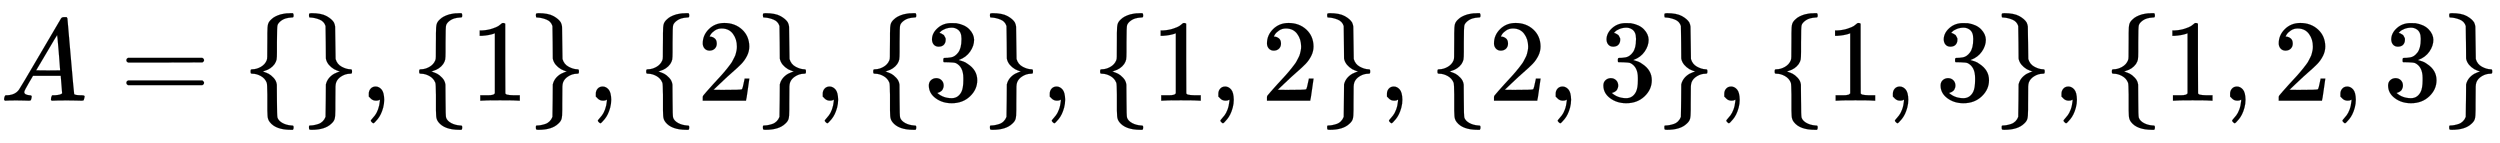 <svg xmlns:xlink="http://www.w3.org/1999/xlink" width="49.798ex" height="2.843ex" style="vertical-align: -0.838ex;" viewBox="0 -863.1 21440.6 1223.9" role="img" focusable="false" xmlns="http://www.w3.org/2000/svg" aria-labelledby="MathJax-SVG-1-Title"><title id="MathJax-SVG-1-Title">upper A equals empty set comma StartSet 1 EndSet comma StartSet 2 EndSet comma StartSet 3 EndSet comma StartSet 1 comma 2 EndSet comma StartSet 2 comma 3 EndSet comma StartSet 1 comma 3 EndSet comma StartSet 1 comma 2 comma 3 EndSet</title><defs aria-hidden="true"><path stroke-width="1" id="E1-MJMATHI-41" d="M208 74Q208 50 254 46Q272 46 272 35Q272 34 270 22Q267 8 264 4T251 0Q249 0 239 0T205 1T141 2Q70 2 50 0H42Q35 7 35 11Q37 38 48 46H62Q132 49 164 96Q170 102 345 401T523 704Q530 716 547 716H555H572Q578 707 578 706L606 383Q634 60 636 57Q641 46 701 46Q726 46 726 36Q726 34 723 22Q720 7 718 4T704 0Q701 0 690 0T651 1T578 2Q484 2 455 0H443Q437 6 437 9T439 27Q443 40 445 43L449 46H469Q523 49 533 63L521 213H283L249 155Q208 86 208 74ZM516 260Q516 271 504 416T490 562L463 519Q447 492 400 412L310 260L413 259Q516 259 516 260Z"></path><path stroke-width="1" id="E1-MJMAIN-3D" d="M56 347Q56 360 70 367H707Q722 359 722 347Q722 336 708 328L390 327H72Q56 332 56 347ZM56 153Q56 168 72 173H708Q722 163 722 153Q722 140 707 133H70Q56 140 56 153Z"></path><path stroke-width="1" id="E1-MJMAIN-7B" d="M434 -231Q434 -244 428 -250H410Q281 -250 230 -184Q225 -177 222 -172T217 -161T213 -148T211 -133T210 -111T209 -84T209 -47T209 0Q209 21 209 53Q208 142 204 153Q203 154 203 155Q189 191 153 211T82 231Q71 231 68 234T65 250T68 266T82 269Q116 269 152 289T203 345Q208 356 208 377T209 529V579Q209 634 215 656T244 698Q270 724 324 740Q361 748 377 749Q379 749 390 749T408 750H428Q434 744 434 732Q434 719 431 716Q429 713 415 713Q362 710 332 689T296 647Q291 634 291 499V417Q291 370 288 353T271 314Q240 271 184 255L170 250L184 245Q202 239 220 230T262 196T290 137Q291 131 291 1Q291 -134 296 -147Q306 -174 339 -192T415 -213Q429 -213 431 -216Q434 -219 434 -231Z"></path><path stroke-width="1" id="E1-MJMAIN-7D" d="M65 731Q65 745 68 747T88 750Q171 750 216 725T279 670Q288 649 289 635T291 501Q292 362 293 357Q306 312 345 291T417 269Q428 269 431 266T434 250T431 234T417 231Q380 231 345 210T298 157Q293 143 292 121T291 -28V-79Q291 -134 285 -156T256 -198Q202 -250 89 -250Q71 -250 68 -247T65 -230Q65 -224 65 -223T66 -218T69 -214T77 -213Q91 -213 108 -210T146 -200T183 -177T207 -139Q208 -134 209 3L210 139Q223 196 280 230Q315 247 330 250Q305 257 280 270Q225 304 212 352L210 362L209 498Q208 635 207 640Q195 680 154 696T77 713Q68 713 67 716T65 731Z"></path><path stroke-width="1" id="E1-MJMAIN-2C" d="M78 35T78 60T94 103T137 121Q165 121 187 96T210 8Q210 -27 201 -60T180 -117T154 -158T130 -185T117 -194Q113 -194 104 -185T95 -172Q95 -168 106 -156T131 -126T157 -76T173 -3V9L172 8Q170 7 167 6T161 3T152 1T140 0Q113 0 96 17Z"></path><path stroke-width="1" id="E1-MJMAIN-31" d="M213 578L200 573Q186 568 160 563T102 556H83V602H102Q149 604 189 617T245 641T273 663Q275 666 285 666Q294 666 302 660V361L303 61Q310 54 315 52T339 48T401 46H427V0H416Q395 3 257 3Q121 3 100 0H88V46H114Q136 46 152 46T177 47T193 50T201 52T207 57T213 61V578Z"></path><path stroke-width="1" id="E1-MJMAIN-32" d="M109 429Q82 429 66 447T50 491Q50 562 103 614T235 666Q326 666 387 610T449 465Q449 422 429 383T381 315T301 241Q265 210 201 149L142 93L218 92Q375 92 385 97Q392 99 409 186V189H449V186Q448 183 436 95T421 3V0H50V19V31Q50 38 56 46T86 81Q115 113 136 137Q145 147 170 174T204 211T233 244T261 278T284 308T305 340T320 369T333 401T340 431T343 464Q343 527 309 573T212 619Q179 619 154 602T119 569T109 550Q109 549 114 549Q132 549 151 535T170 489Q170 464 154 447T109 429Z"></path><path stroke-width="1" id="E1-MJMAIN-33" d="M127 463Q100 463 85 480T69 524Q69 579 117 622T233 665Q268 665 277 664Q351 652 390 611T430 522Q430 470 396 421T302 350L299 348Q299 347 308 345T337 336T375 315Q457 262 457 175Q457 96 395 37T238 -22Q158 -22 100 21T42 130Q42 158 60 175T105 193Q133 193 151 175T169 130Q169 119 166 110T159 94T148 82T136 74T126 70T118 67L114 66Q165 21 238 21Q293 21 321 74Q338 107 338 175V195Q338 290 274 322Q259 328 213 329L171 330L168 332Q166 335 166 348Q166 366 174 366Q202 366 232 371Q266 376 294 413T322 525V533Q322 590 287 612Q265 626 240 626Q208 626 181 615T143 592T132 580H135Q138 579 143 578T153 573T165 566T175 555T183 540T186 520Q186 498 172 481T127 463Z"></path></defs><g stroke="currentColor" fill="currentColor" stroke-width="0" transform="matrix(1 0 0 -1 0 0)" aria-hidden="true"> <use xlink:href="#E1-MJMATHI-41" x="0" y="0"></use> <use xlink:href="#E1-MJMAIN-3D" x="1028" y="0"></use> <use xlink:href="#E1-MJMAIN-7B" x="2084" y="0"></use> <use xlink:href="#E1-MJMAIN-7D" x="2585" y="0"></use> <use xlink:href="#E1-MJMAIN-2C" x="3085" y="0"></use> <use xlink:href="#E1-MJMAIN-7B" x="3530" y="0"></use> <use xlink:href="#E1-MJMAIN-31" x="4031" y="0"></use> <use xlink:href="#E1-MJMAIN-7D" x="4531" y="0"></use> <use xlink:href="#E1-MJMAIN-2C" x="5032" y="0"></use> <use xlink:href="#E1-MJMAIN-7B" x="5477" y="0"></use> <use xlink:href="#E1-MJMAIN-32" x="5977" y="0"></use> <use xlink:href="#E1-MJMAIN-7D" x="6478" y="0"></use> <use xlink:href="#E1-MJMAIN-2C" x="6978" y="0"></use> <use xlink:href="#E1-MJMAIN-7B" x="7424" y="0"></use> <use xlink:href="#E1-MJMAIN-33" x="7924" y="0"></use> <use xlink:href="#E1-MJMAIN-7D" x="8425" y="0"></use> <use xlink:href="#E1-MJMAIN-2C" x="8925" y="0"></use> <use xlink:href="#E1-MJMAIN-7B" x="9370" y="0"></use> <use xlink:href="#E1-MJMAIN-31" x="9871" y="0"></use> <use xlink:href="#E1-MJMAIN-2C" x="10371" y="0"></use> <use xlink:href="#E1-MJMAIN-32" x="10816" y="0"></use> <use xlink:href="#E1-MJMAIN-7D" x="11317" y="0"></use> <use xlink:href="#E1-MJMAIN-2C" x="11817" y="0"></use> <use xlink:href="#E1-MJMAIN-7B" x="12263" y="0"></use> <use xlink:href="#E1-MJMAIN-32" x="12763" y="0"></use> <use xlink:href="#E1-MJMAIN-2C" x="13264" y="0"></use> <use xlink:href="#E1-MJMAIN-33" x="13709" y="0"></use> <use xlink:href="#E1-MJMAIN-7D" x="14209" y="0"></use> <use xlink:href="#E1-MJMAIN-2C" x="14710" y="0"></use> <use xlink:href="#E1-MJMAIN-7B" x="15155" y="0"></use> <use xlink:href="#E1-MJMAIN-31" x="15655" y="0"></use> <use xlink:href="#E1-MJMAIN-2C" x="16156" y="0"></use> <use xlink:href="#E1-MJMAIN-33" x="16601" y="0"></use> <use xlink:href="#E1-MJMAIN-7D" x="17102" y="0"></use> <use xlink:href="#E1-MJMAIN-2C" x="17602" y="0"></use> <use xlink:href="#E1-MJMAIN-7B" x="18047" y="0"></use> <use xlink:href="#E1-MJMAIN-31" x="18548" y="0"></use> <use xlink:href="#E1-MJMAIN-2C" x="19048" y="0"></use> <use xlink:href="#E1-MJMAIN-32" x="19493" y="0"></use> <use xlink:href="#E1-MJMAIN-2C" x="19994" y="0"></use> <use xlink:href="#E1-MJMAIN-33" x="20439" y="0"></use> <use xlink:href="#E1-MJMAIN-7D" x="20940" y="0"></use></g></svg>
